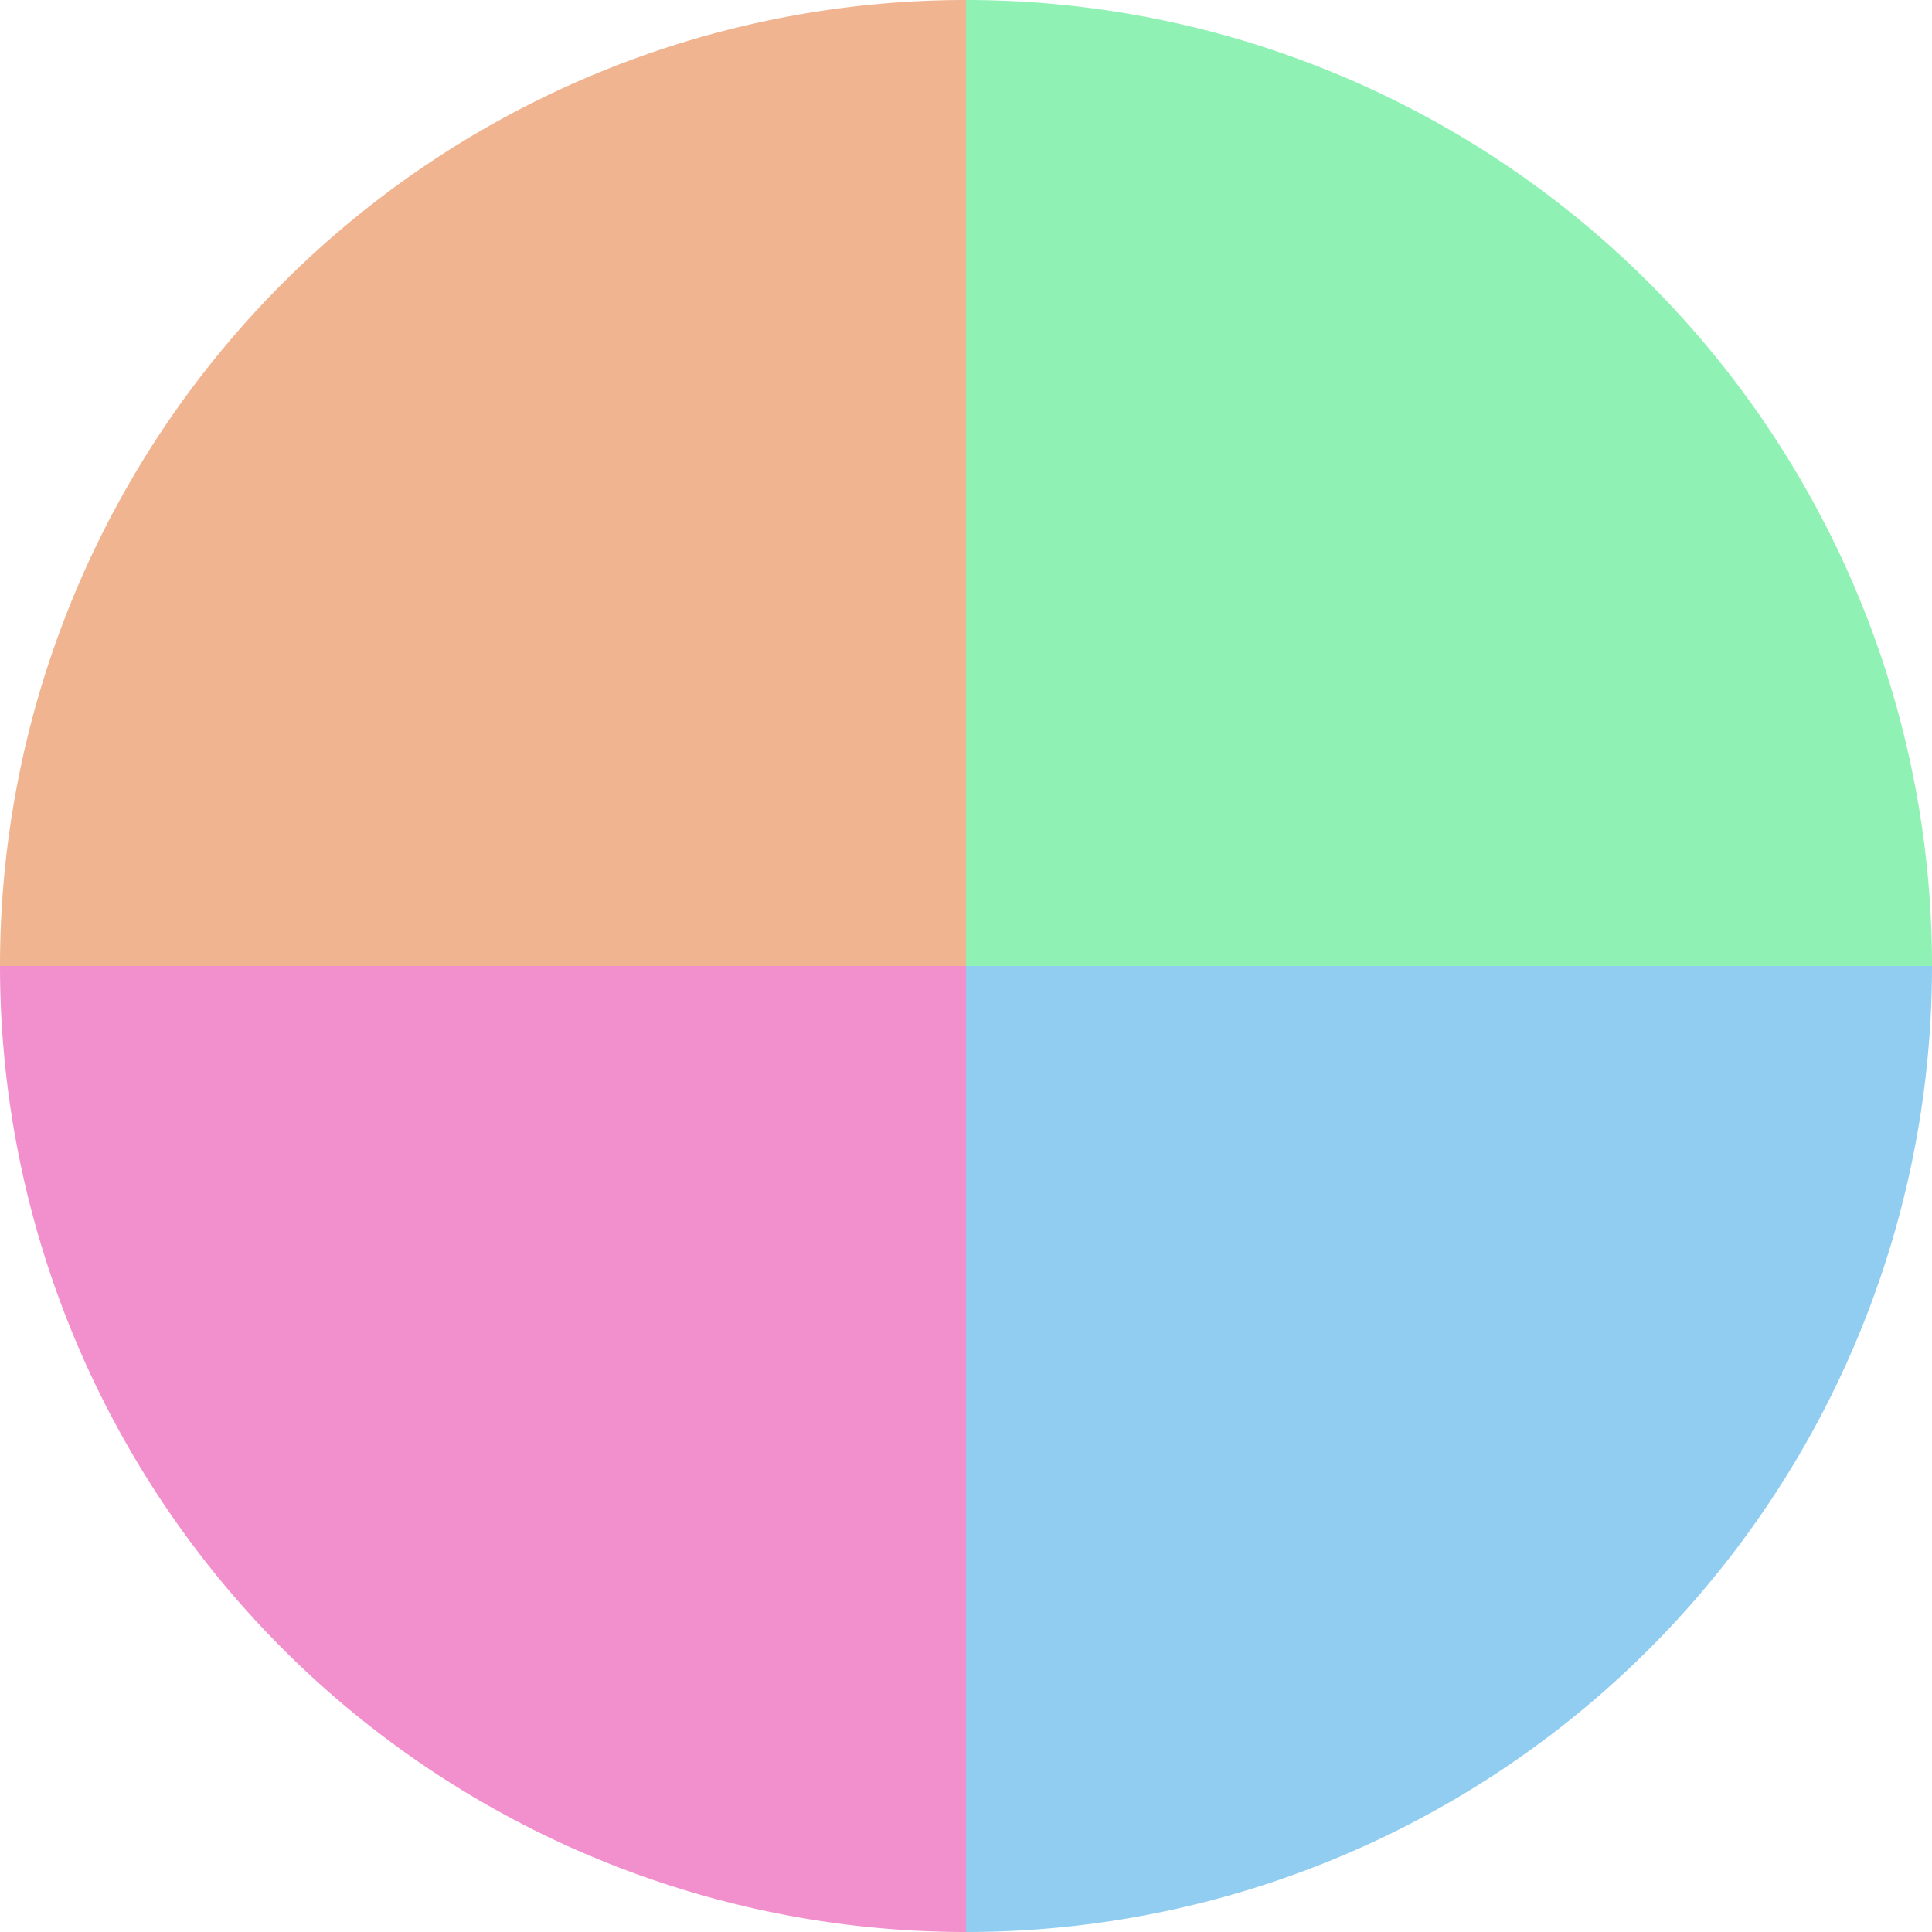 <?xml version="1.0" standalone="no"?>
<svg width="500" height="500" viewBox="-1 -1 2 2" xmlns="http://www.w3.org/2000/svg">
        <path d="M 0 -1 
             A 1,1 0 0,1 1 0             L 0,0
             z" fill="#90f1b4" />
            <path d="M 1 0 
             A 1,1 0 0,1 0 1             L 0,0
             z" fill="#90cdf1" />
            <path d="M 0 1 
             A 1,1 0 0,1 -1 0             L 0,0
             z" fill="#f190cd" />
            <path d="M -1 0 
             A 1,1 0 0,1 -0 -1             L 0,0
             z" fill="#f1b490" />
    </svg>
